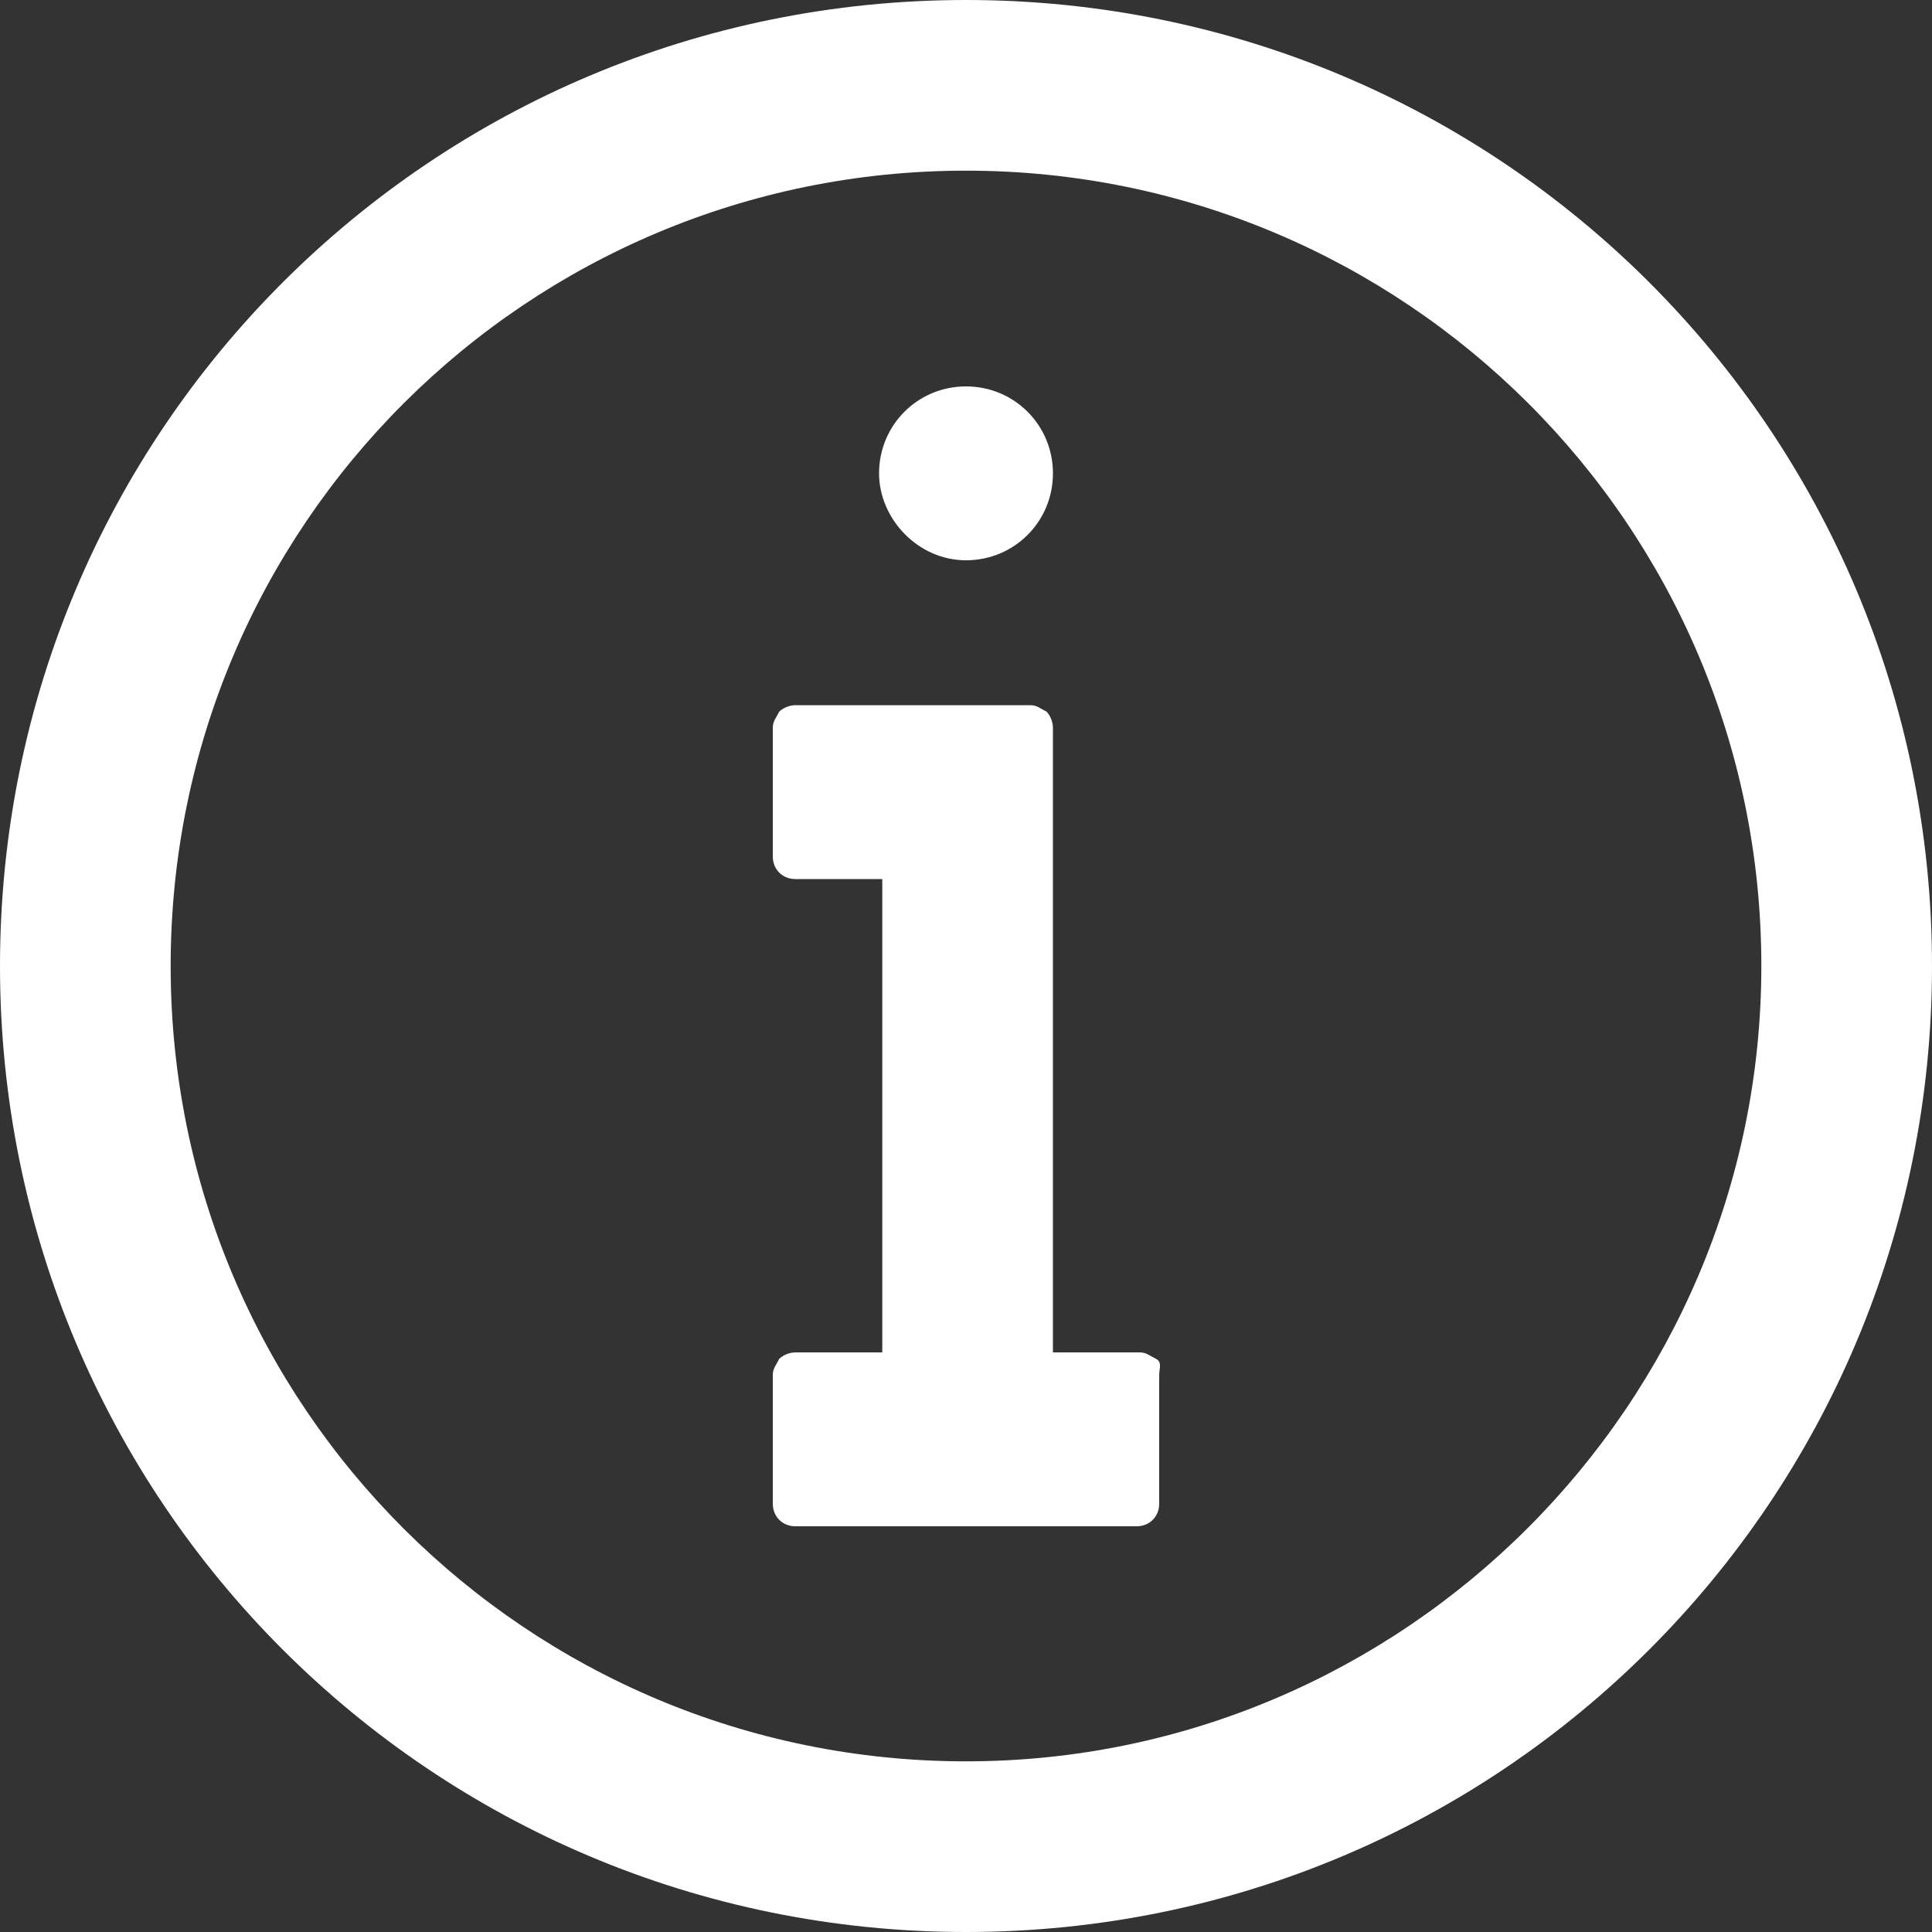 <?xml version="1.0" encoding="utf-8"?>
<!-- Generator: Adobe Illustrator 25.1.0, SVG Export Plug-In . SVG Version: 6.00 Build 0)  -->
<svg version="1.1" id="Layer_1" xmlns="http://www.w3.org/2000/svg" xmlns:xlink="http://www.w3.org/1999/xlink" x="0px" y="0px"
	 viewBox="0 0 60 60" style="enable-background:new 0 0 60 60;" xml:space="preserve">
<rect x="0" y="0" width="60" height="60" fill="#333333" stroke="none"/>
<style type="text/css">
	.st0{fill:#fff;}
</style>
<path id="info" class="st0" d="M30,0C13.4,0,0,13.4,0,30s13.4,30,30,30s30-13.4,30-30C60,13.4,46.6,0,30,0z M30,54.7
	c-13.6,0-24.7-11-24.7-24.7S16.4,5.3,30,5.3s24.7,11,24.7,24.7C54.7,43.6,43.6,54.7,30,54.7L30,54.7z M27.3,14.7
	c0-1.5,1.2-2.7,2.7-2.7s2.7,1.2,2.7,2.7s-1.2,2.7-2.7,2.7S27.3,16.1,27.3,14.7z M36,42.7v4c0,0.4-0.3,0.7-0.7,0.7H24.7
	c-0.4,0-0.7-0.3-0.7-0.7v-4c0-0.2,0.1-0.3,0.2-0.5c0.1-0.1,0.3-0.2,0.5-0.2h2.7V27.3h-2.7c-0.4,0-0.7-0.3-0.7-0.7v-4
	c0-0.2,0.1-0.3,0.2-0.5c0.1-0.1,0.3-0.2,0.5-0.2H32c0.2,0,0.3,0.1,0.5,0.2c0.1,0.1,0.2,0.3,0.2,0.5V42h2.7c0.2,0,0.3,0.1,0.5,0.2
	S36,42.5,36,42.7L36,42.7z"/>
</svg>
